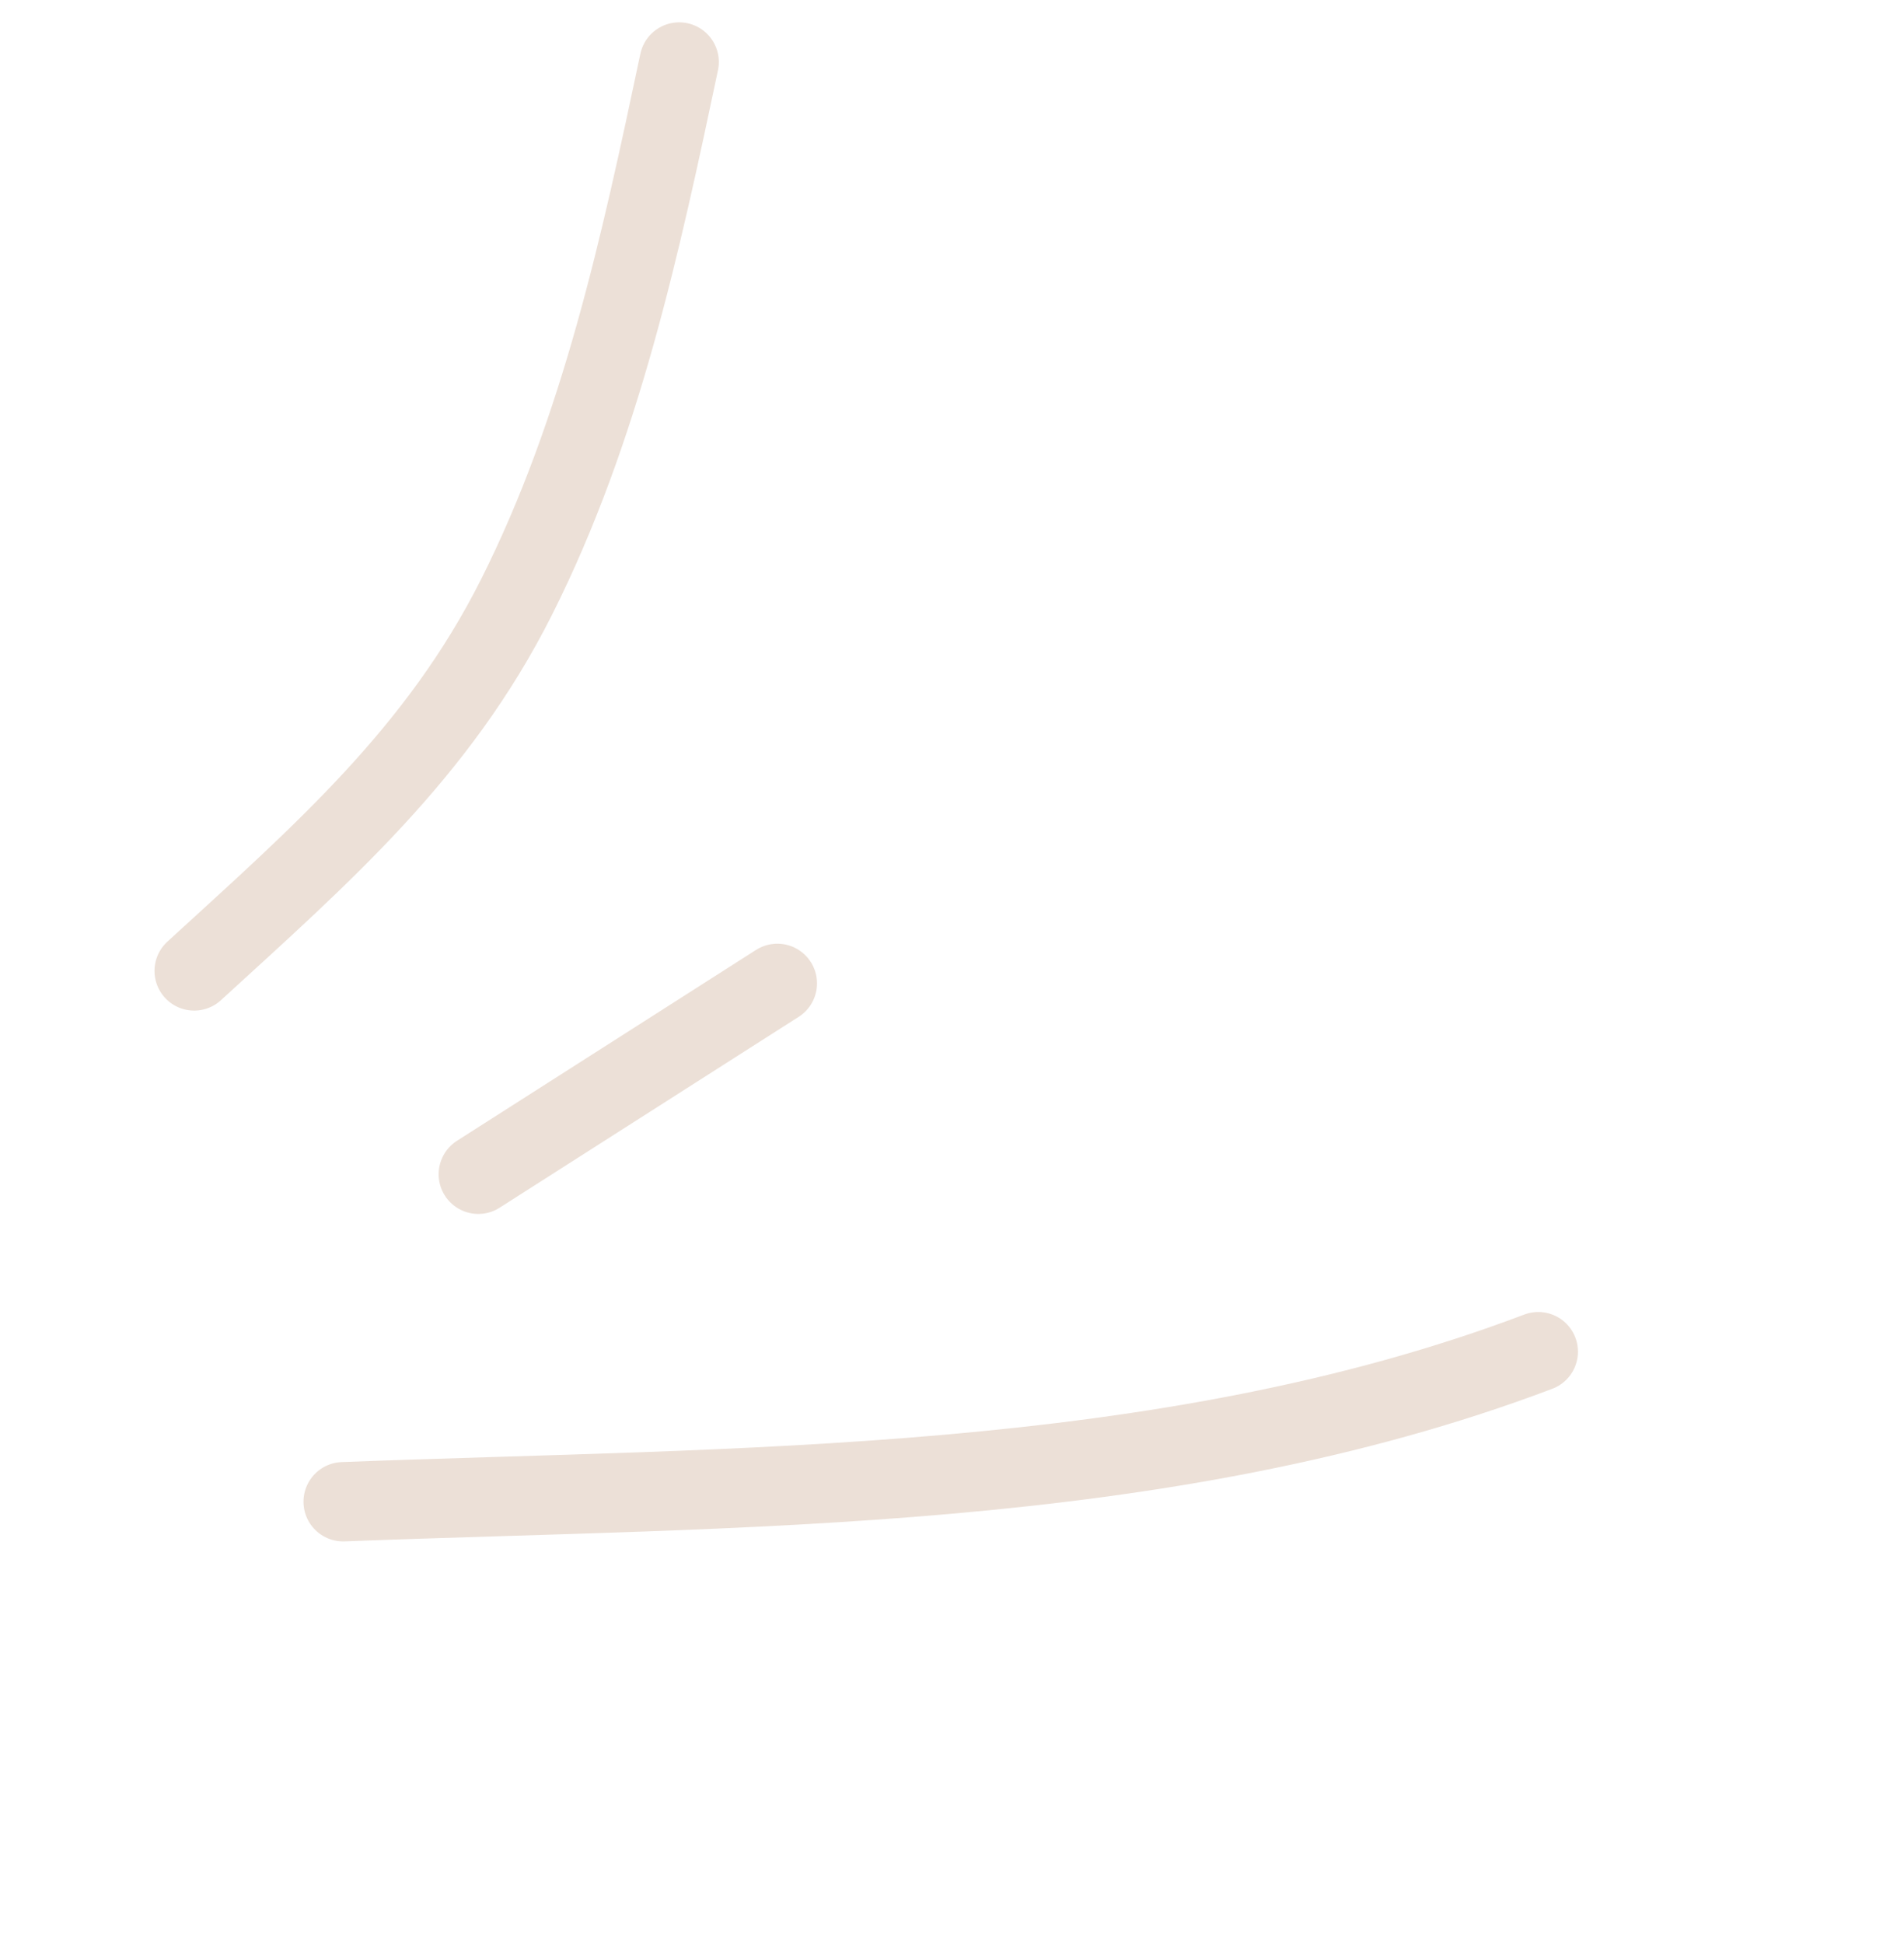 <?xml version="1.0" encoding="UTF-8"?> <svg xmlns="http://www.w3.org/2000/svg" width="48" height="49" viewBox="0 0 48 49" fill="none"><path d="M8.651 37.851C18.591 37.468 29.322 37.648 38.78 34.069" stroke="#ECE0D7" stroke-width="2" stroke-linecap="round"></path><path d="M12.058 29.597L19.597 24.786" stroke="#ECE0D7" stroke-width="2" stroke-linecap="round"></path><path d="M4.895 24.472C8.114 21.524 11.039 18.992 13.022 15.049C15.149 10.82 16.15 6.159 17.122 1.563" stroke="#ECE0D7" stroke-width="2" stroke-linecap="round"></path></svg> 